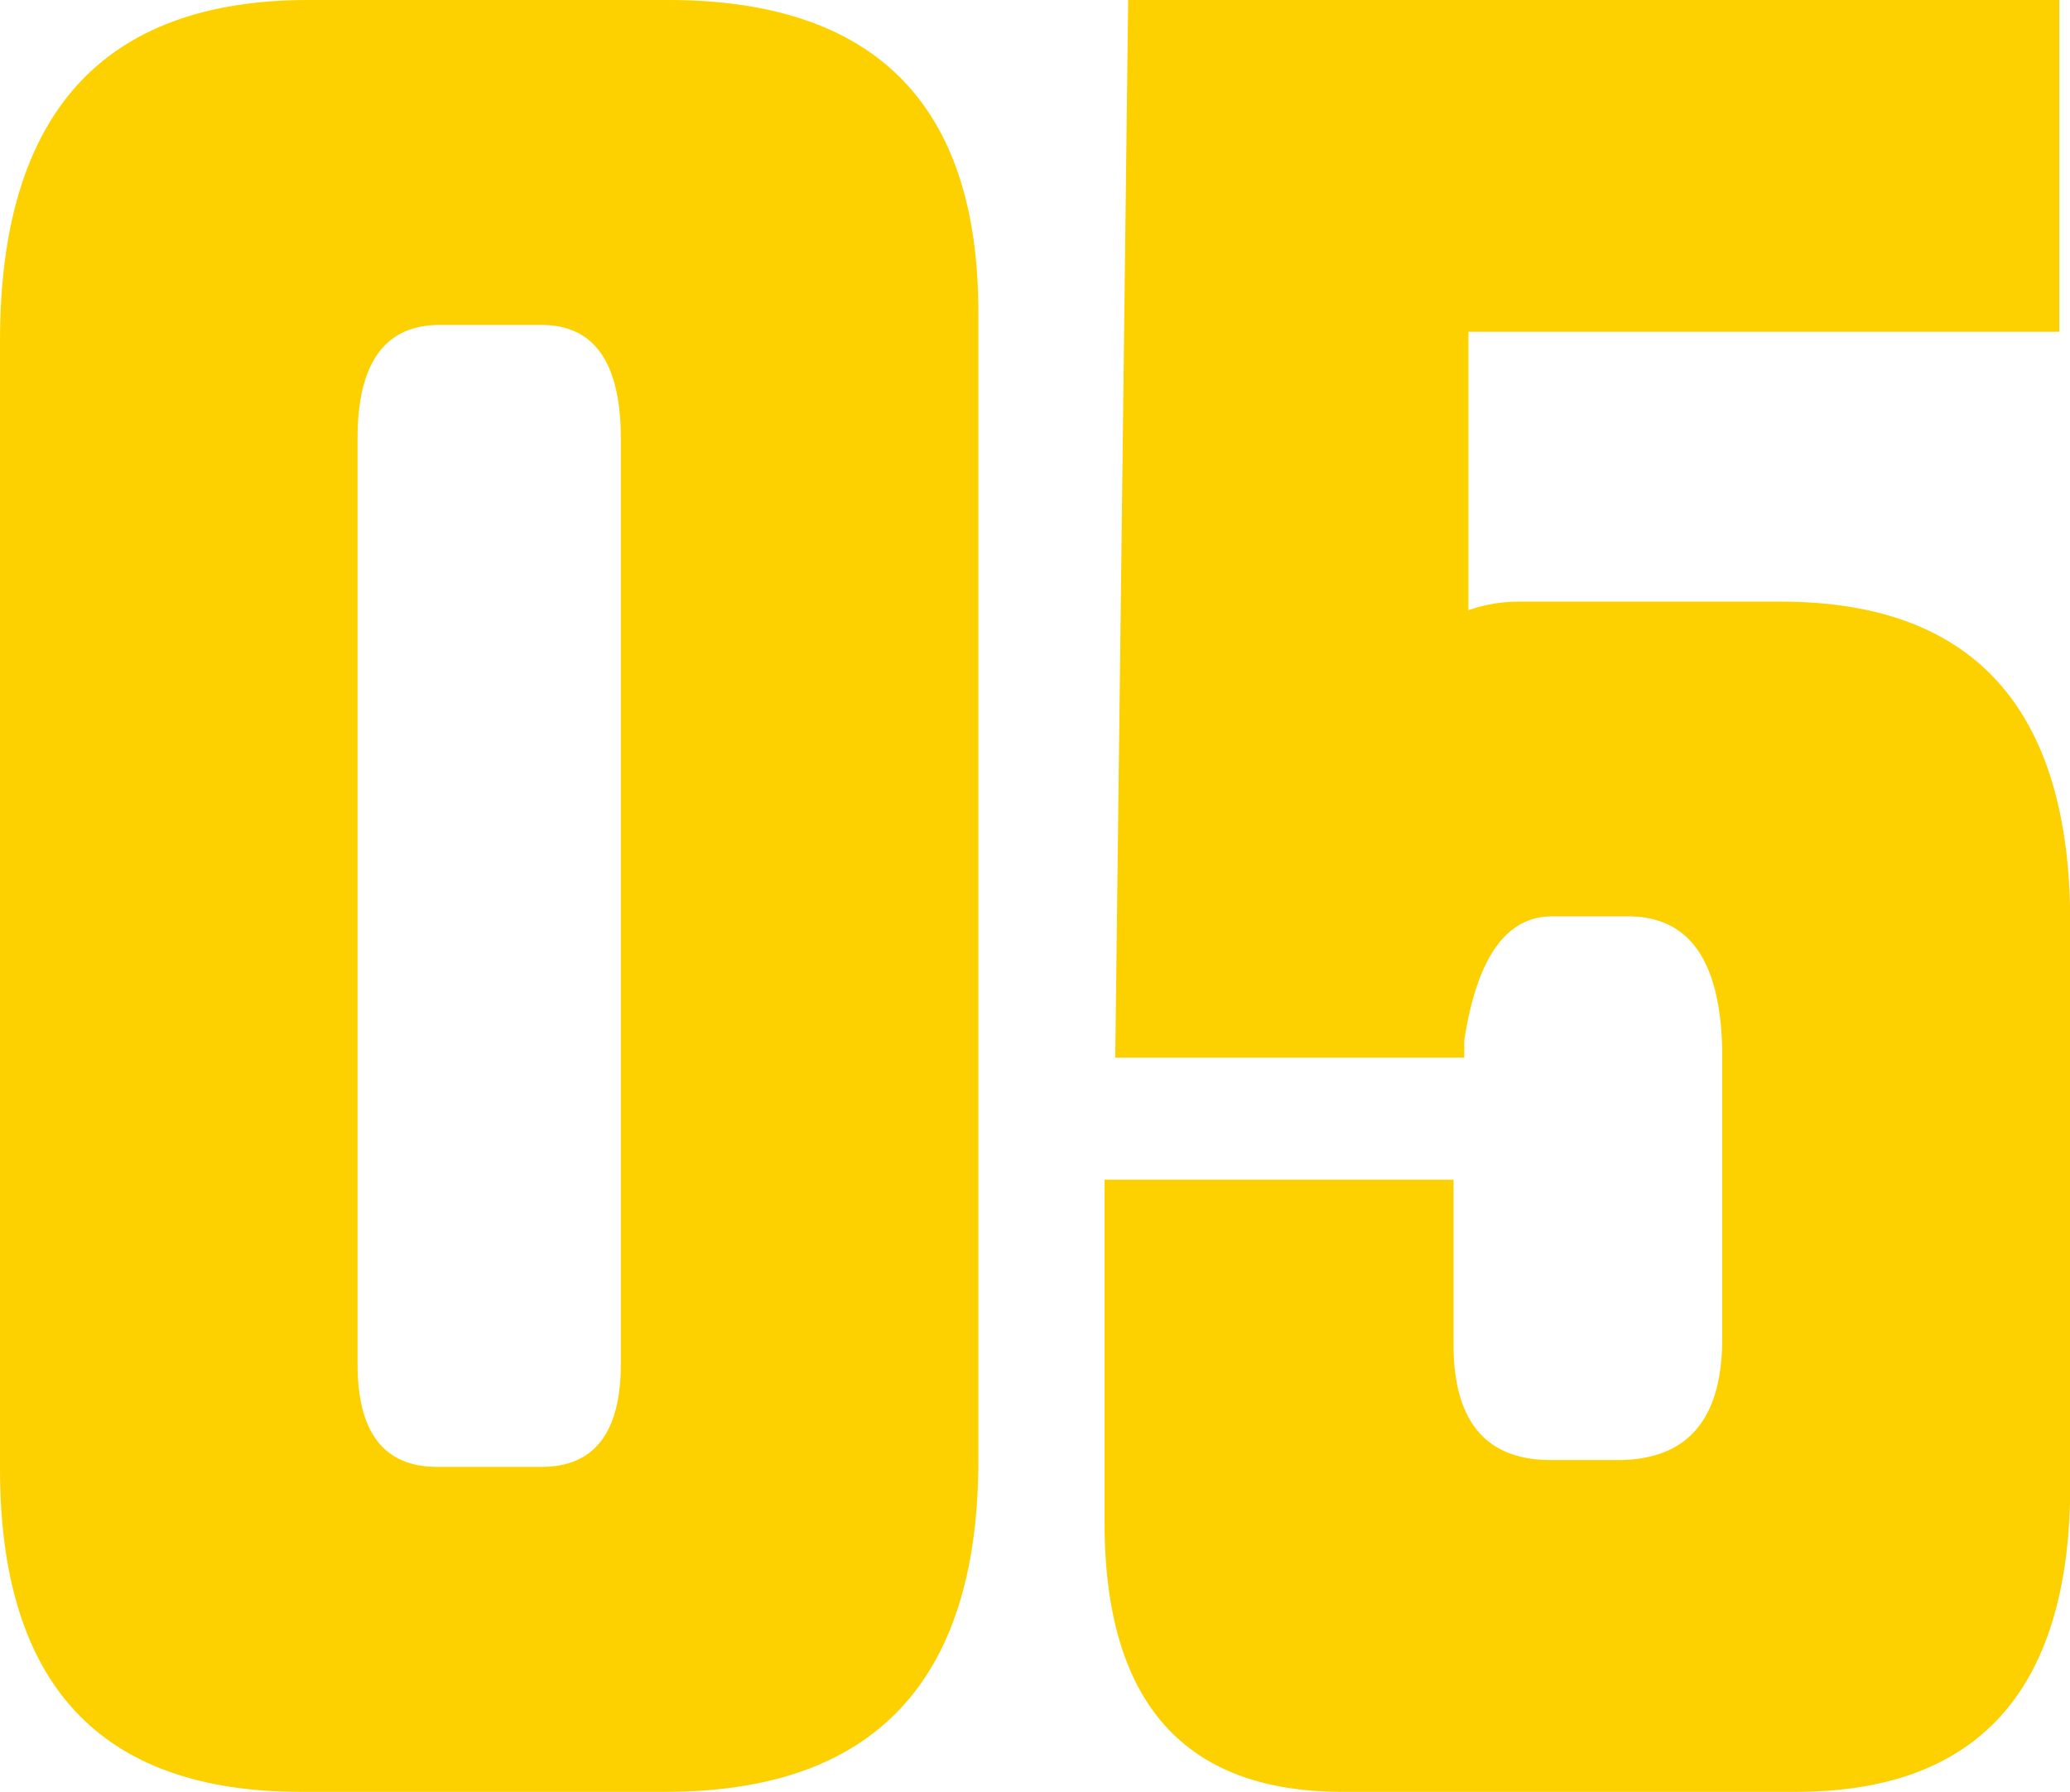 <svg xmlns="http://www.w3.org/2000/svg" viewBox="0 0 84.99 73.56"><defs><style>.cls-1{fill:#fdd000;}</style></defs><g id="レイヤー_2" data-name="レイヤー 2"><g id="レイヤー_1-2" data-name="レイヤー 1"><path class="cls-1" d="M0,14Q0,0,12.66,0H27.6Q40.17.09,40.17,12.83V60.12q-.09,13.44-12.84,13.44h-15Q0,73.56,0,60.29ZM14.68,56q0,4.21,3.25,4.22h4.31c2.16,0,3.25-1.41,3.25-4.22V18c0-3.11-1.09-4.66-3.25-4.66H17.93q-3.25.09-3.25,4.66Z"/><path class="cls-1" d="M59.68,55.2q0,4.74,4,4.74h2.73q4.31,0,4.3-5V43.15c-.06-3.69-1.34-5.53-3.86-5.53H63.72q-2.82,0-3.6,5.09v.71H45.79L46.32,0H84.55V13.62H60.29V25.05a6.27,6.27,0,0,1,2.11-.35H73.12Q85,24.7,85,37.88V61.17Q84.9,73.56,73.74,73.56H55.11q-9.76,0-9.76-11.07V48.43H59.68Z"/></g></g></svg>